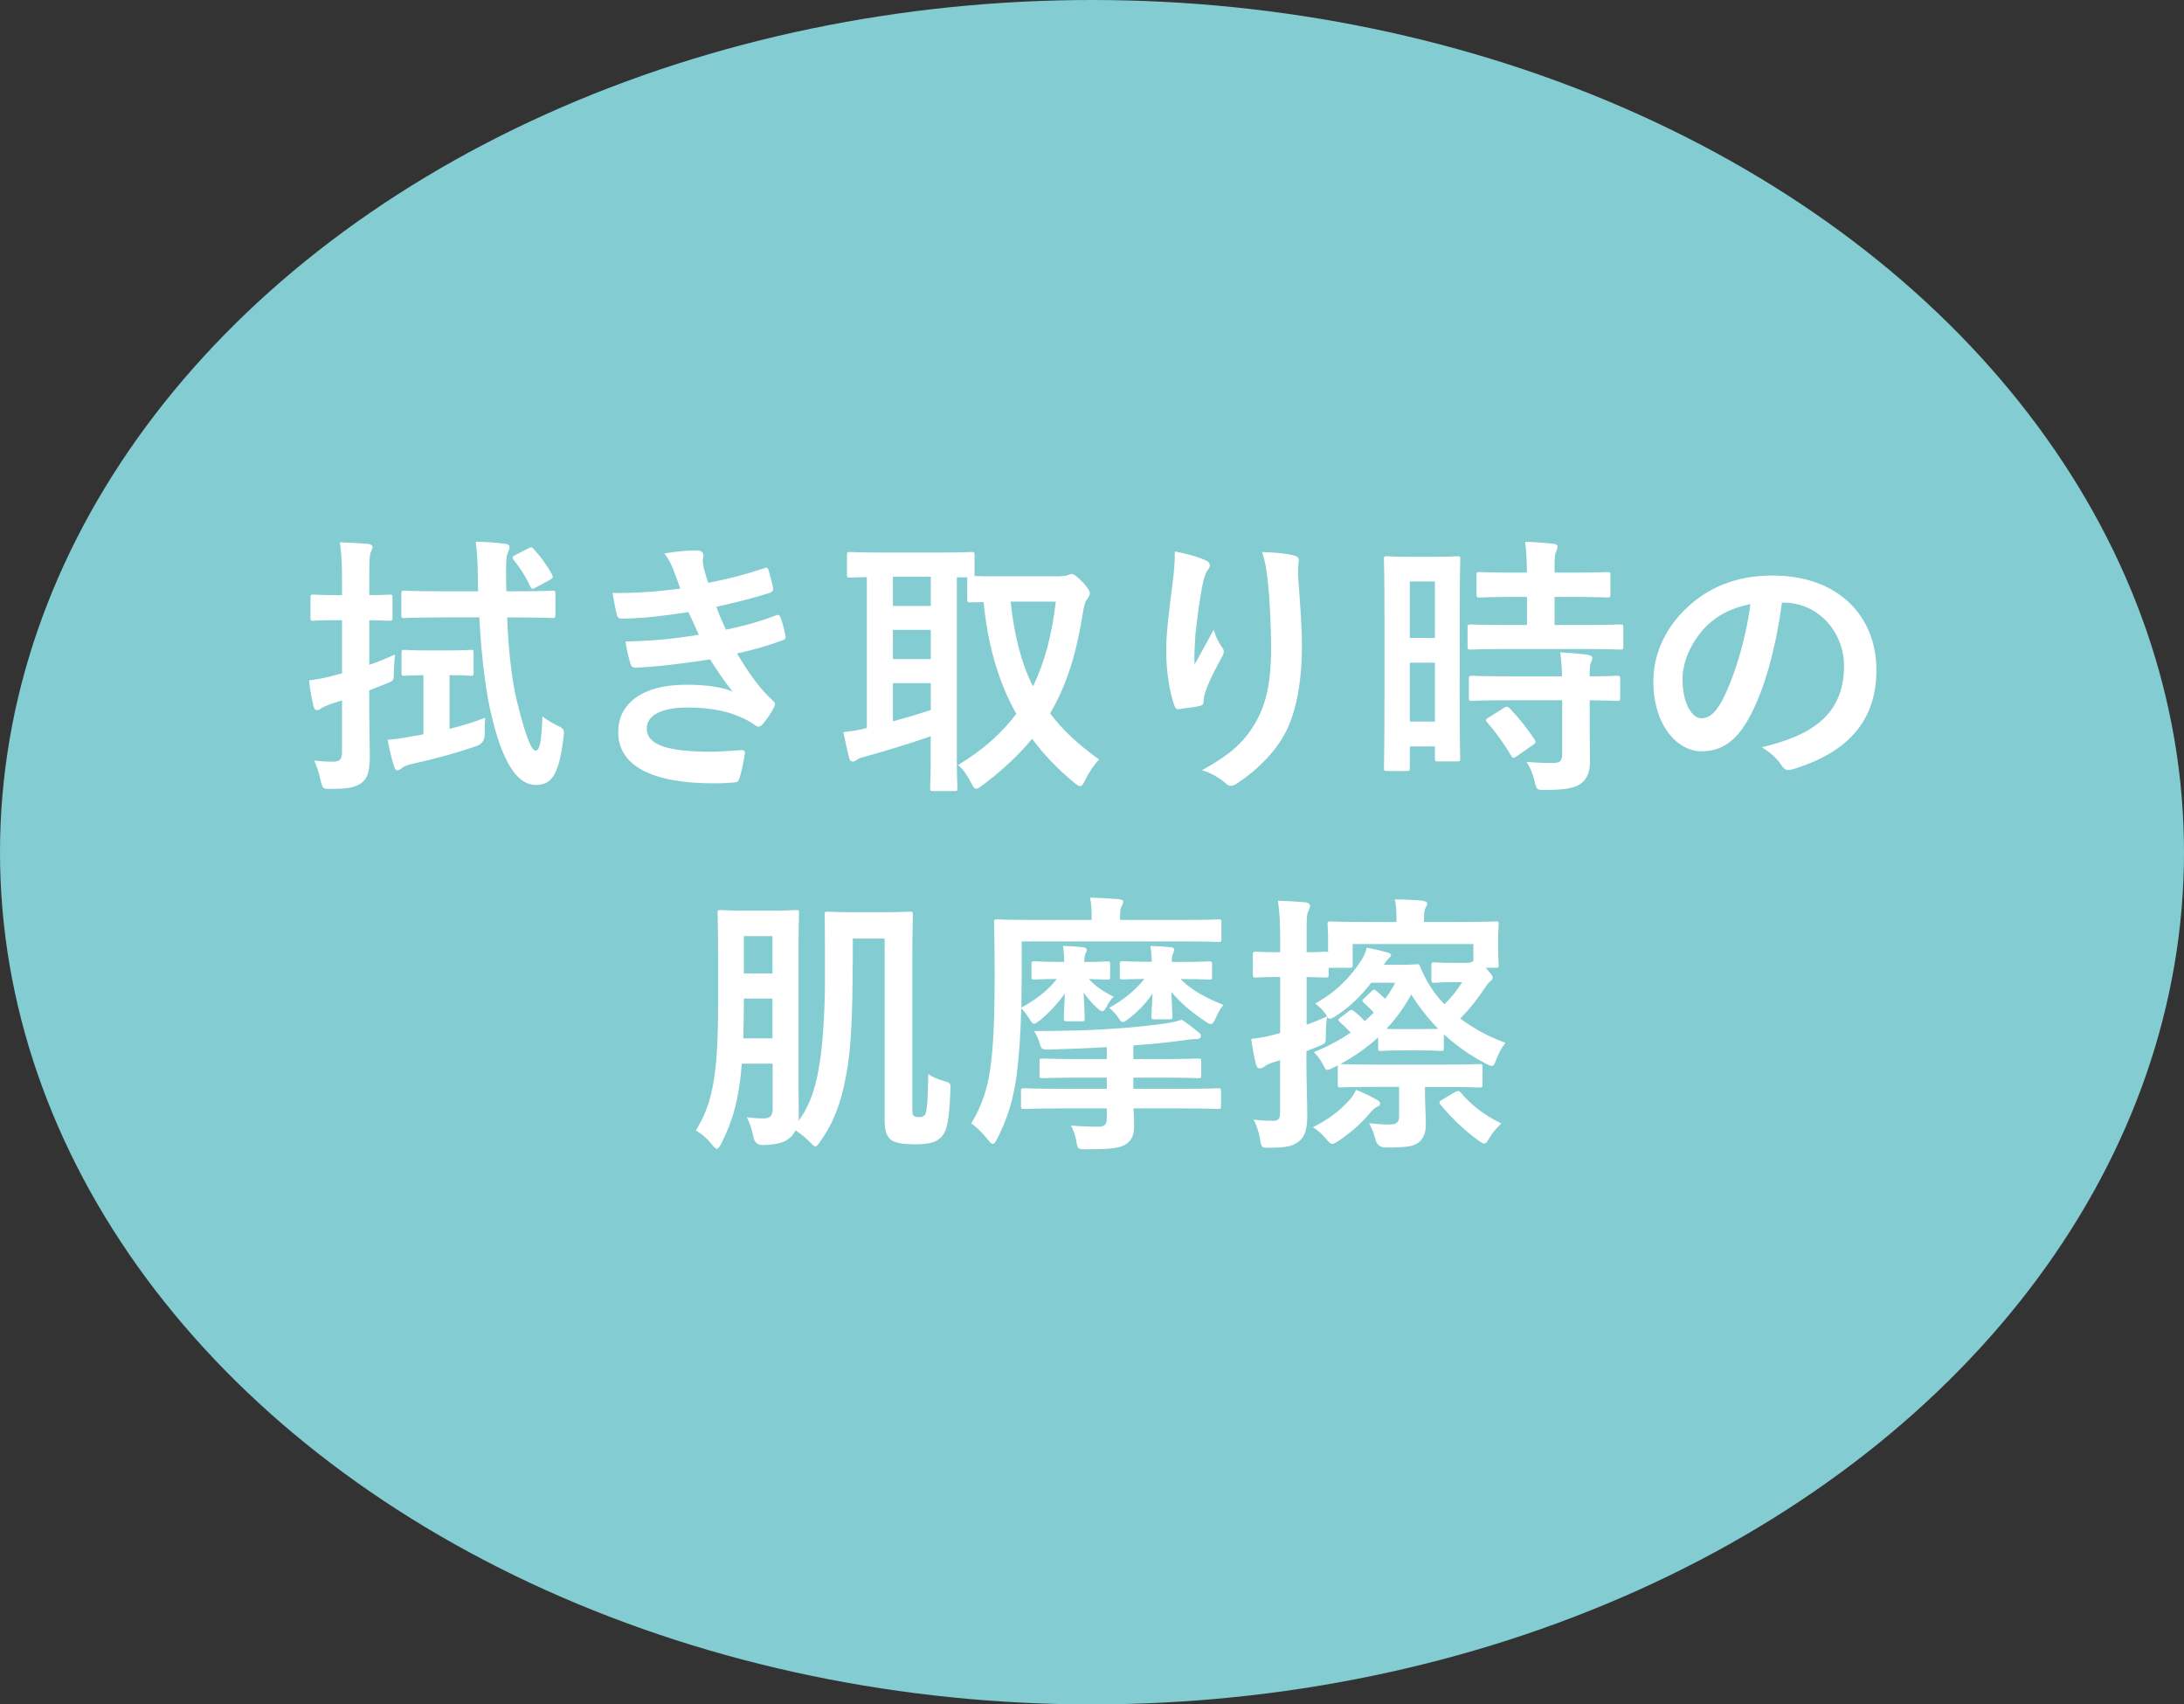 <?xml version="1.0" encoding="UTF-8"?><svg id="_レイヤー_2" xmlns="http://www.w3.org/2000/svg" viewBox="0 0 231.92 180.93"><rect x="0" y="0" width="231.92" height="180.93" fill="#333333" stroke="none"/><defs><style>.cls-1{fill:#fff;}.cls-2{fill:#83ccd2;}</style></defs><g id="_お悩み"><ellipse class="cls-2" cx="115.96" cy="90.47" rx="115.96" ry="90.47"/><path class="cls-1" d="M39.21,74.49c0,2.75.06,4.31.06,5.76,0,1.62-.23,2.37-.9,2.89-.67.43-1.36.61-3.18.61-.9,0-.9.03-1.13-.84-.17-.84-.43-1.59-.69-2.17.69.09,1.3.12,2.02.12s.93-.29.93-1.04v-5.47l-1.19.38c-.52.2-.84.35-1.01.46-.14.12-.32.2-.46.2-.17,0-.29-.12-.35-.38-.2-.72-.38-1.76-.49-2.78.87-.12,1.62-.23,2.63-.52l.87-.23v-5.64h-.4c-1.91,0-2.46.06-2.63.06-.29,0-.32-.03-.32-.35v-2.11c0-.29.03-.32.32-.32.17,0,.72.06,2.63.06h.4v-1.53c0-1.85-.06-2.78-.23-4.08,1.04.03,2.03.09,3.01.17.26.03.46.17.46.32,0,.26-.12.4-.2.61-.14.35-.14.95-.14,2.92v1.59c1.45,0,1.97-.06,2.14-.06.29,0,.32.03.32.32v2.11c0,.32-.03.35-.32.35-.17,0-.69-.03-2.14-.06v4.74c.93-.32,1.82-.69,2.72-1.1-.06.58-.09,1.24-.12,1.88,0,.93,0,.9-.87,1.24l-1.74.69v1.19ZM47.6,69.05c1.71,0,2.2-.06,2.37-.06.29,0,.32.03.32.29v2.14c0,.29-.03.32-.32.32-.17,0-.67-.06-2.23-.06v5.7c1.24-.32,2.55-.69,3.79-1.19-.06.52-.06,1.16-.06,1.77q0,.95-.87,1.24c-2.26.78-4.63,1.42-7.03,1.94-.46.12-.72.26-.87.38-.17.15-.35.26-.52.26-.12,0-.23-.12-.32-.38-.26-.75-.52-1.88-.69-2.86.9-.09,1.59-.17,2.63-.38.35-.06.75-.12,1.16-.2v-6.28c-1.39.03-1.85.06-2,.06-.29,0-.32-.03-.32-.32v-2.14c0-.26.03-.29.32-.29.17,0,.67.06,2.37.06h2.26ZM46.82,65.55c-2.72,0-3.67.06-3.88.06-.29,0-.32-.03-.32-.32v-2.23c0-.32.03-.35.32-.35.2,0,1.16.06,3.88.06h3.96c-.03-.38-.03-.75-.03-1.13-.03-1.94-.06-2.75-.23-4.14,1.04.03,2.11.09,3.1.23.32,0,.49.17.49.35s-.09.38-.17.58c-.14.29-.2.58-.2,1.94,0,.75,0,1.48.03,2.17h1.01c2.75,0,3.7-.06,3.88-.06.29,0,.32.03.32.35v2.23c0,.29-.03.32-.32.32-.17,0-1.13-.06-3.88-.06h-.93c.17,4.05.58,7.17,1.16,9.37.9,3.53,1.45,4.77,1.88,4.77.52,0,.61-1.56.72-3.65.41.38,1.01.69,1.42.9.87.43.93.46.81,1.33-.49,4.17-1.36,5.06-2.95,5.06-1.68,0-3.27-1.74-4.54-6.74-.69-2.57-1.22-6.57-1.45-11.05h-4.08ZM56.07,58.23c.35-.17.41-.17.61.06.72.81,1.3,1.56,1.94,2.69.14.29.09.4-.23.58l-1.5.81c-.38.2-.46.2-.58-.12-.58-1.24-1.19-2.08-1.76-2.81-.2-.26-.14-.38.17-.52l1.36-.69Z"/><path class="cls-1" d="M71.56,60.6c-.26-.64-.52-1.22-1.01-1.85,1.16-.2,2.34-.32,3.5-.32.41,0,.64.23.64.52,0,.17-.06.38-.06.55,0,.26.06.55.12.87.2.75.29,1.01.46,1.5,2.26-.43,3.85-.87,5.9-1.53.26-.12.41-.09.49.14.17.55.38,1.36.49,1.94.06.29-.14.46-.35.52-1.94.61-3.7,1.04-5.67,1.48.26.72.64,1.62,1.01,2.43,2.34-.49,3.88-.98,5.27-1.5.29-.14.43-.09.52.17.26.67.38,1.22.52,1.91.06.26.06.4-.23.52-1.45.55-3.27,1.07-4.89,1.42,1.24,2.08,2.37,3.7,3.79,5,.29.26.29.38.14.69-.32.67-.72,1.24-1.19,1.79-.17.2-.29.29-.46.29-.12,0-.23-.06-.41-.17-.46-.38-1.04-.64-1.71-.93-1.48-.64-3.38-.93-5.44-.93-2.72,0-4.31.84-4.31,2.2,0,1.88,2.46,2.49,6.89,2.49,1.07,0,2.14-.12,3.18-.17.29,0,.38.15.35.38-.12.72-.32,1.85-.58,2.63-.09.29-.2.41-.61.43-.67.06-1.36.09-2.08.09-6.65,0-10.18-1.88-10.18-5.44,0-3.1,2.66-5.03,7.17-5.03,2.11,0,3.82.23,4.98.72-.67-.78-1.62-2.17-2.4-3.41-2.98.46-5.81.81-7.93.87-.32,0-.43-.12-.52-.4-.17-.58-.43-1.56-.52-2.37,2.89-.06,5.21-.29,7.78-.72-.29-.61-.72-1.59-1.1-2.4-2.66.4-4.8.67-7.03.69-.35,0-.52-.12-.58-.41-.09-.32-.29-1.39-.46-2.31,2.84.03,5.15-.2,7.2-.46-.23-.67-.41-1.16-.69-1.88Z"/><path class="cls-1" d="M112.7,61.15c.38,0,.58-.03.69-.09.14-.09.29-.12.43-.12.2,0,.49.2,1.22.93.43.49.69.87.69,1.1s-.14.46-.32.69c-.2.26-.32.78-.43,1.48-.67,4.14-1.65,7.52-3.47,10.59,1.33,1.77,3.04,3.36,5.21,4.89-.46.46-1.07,1.33-1.5,2.23-.2.41-.32.61-.52.61-.14,0-.35-.14-.67-.4-1.74-1.45-3.21-2.98-4.43-4.63-1.39,1.68-3.12,3.33-5.29,4.95-.32.23-.49.35-.64.35-.23,0-.35-.23-.58-.69-.38-.72-.81-1.39-1.36-1.82,2.63-1.59,4.66-3.39,6.19-5.44-1.97-3.5-3.04-7.46-3.47-11.86-.9,0-1.3.03-1.42.03-.29,0-.32-.03-.32-.35v-2.31h-1.1v19.3c0,1.97.06,2.89.06,3.07,0,.29-.03.32-.32.32h-2.26c-.29,0-.32-.03-.32-.32,0-.2.06-1.1.06-3.07v-2.43c-2.11.75-5,1.62-6.89,2.14-.58.14-.81.26-.93.35-.14.12-.29.2-.46.2s-.32-.12-.38-.38c-.2-.78-.43-1.82-.61-2.75,1.01-.12,1.59-.2,2.49-.43v-16.03c-1.16.03-1.68.06-1.79.06-.29,0-.32-.03-.32-.32v-2.05c0-.32.03-.35.32-.35.17,0,1.04.06,3.56.06h5.76c2.55,0,3.41-.06,3.59-.06.29,0,.32.03.32.35v2.2c.46.03,1.33.03,2.95.03h6.25ZM98.84,64.33v-3.1h-4.02v3.1h4.02ZM98.84,69.97v-3.1h-4.02v3.1h4.02ZM98.84,72.52h-4.02v4.05c1.33-.35,2.75-.78,4.02-1.19v-2.86ZM107.32,63.87c.38,3.53,1.1,6.45,2.37,9,1.27-2.6,2.02-5.55,2.43-9h-4.8Z"/><path class="cls-1" d="M127.92,59.44c.38.14.55.32.55.58,0,.17-.06.29-.2.46-.2.23-.35.64-.52,1.36-.41,1.97-.64,4.02-.81,5.53-.06,1.04-.14,2.14-.09,3.18.64-1.13,1.24-2.23,2.03-3.7.26.87.55,1.39.9,1.88.14.17.17.32.17.46,0,.23-.12.46-.29.72-.64,1.22-1.3,2.43-1.71,3.7-.09.26-.12.52-.14.87,0,.29-.12.4-.38.46-.35.09-1.59.26-2.31.35-.2.03-.35-.17-.41-.38-.46-1.24-.87-3.47-.87-5.87,0-1.94.32-4.31.69-7.2.12-1.01.23-2,.23-3.3,1.3.26,2.4.55,3.15.9ZM137.32,58.95c.58.14.64.29.58.78-.06.41-.06.93-.06,1.33.2,2.75.41,5.38.41,7.46,0,4.11-.67,7.67-2.2,10.04-1.13,1.79-2.95,3.5-4.77,4.66-.2.14-.4.2-.58.2-.2,0-.38-.09-.61-.32-.64-.55-1.53-1.07-2.46-1.33,2.34-1.3,3.76-2.34,4.92-3.88,1.68-2.29,2.43-4.66,2.43-9.23,0-2.05-.14-5.06-.35-6.91-.14-1.42-.29-2.14-.61-3.15,1.27.06,2.46.12,3.3.35Z"/><path class="cls-1" d="M155,71.83c0,7.2.06,8.51.06,8.68,0,.29-.03.32-.32.32h-2.08c-.26,0-.29-.03-.29-.32v-1.27h-2.66v2.29c0,.29-.03.32-.29.32h-2.14c-.29,0-.32-.03-.32-.32,0-.17.06-1.65.06-8.91v-6.31c0-5.24-.06-6.77-.06-6.94,0-.29.03-.32.32-.32.2,0,.75.06,2.49.06h2.49c1.74,0,2.29-.06,2.49-.06.29,0,.32.03.32.32,0,.17-.06,1.59-.06,5.84v6.62ZM149.71,61.73v5.99h2.66v-5.99h-2.66ZM152.37,76.6v-6.25h-2.66v6.25h2.66ZM160.07,68.9c-2.75,0-3.7.06-3.88.06-.32,0-.35-.03-.35-.35v-2c0-.29.03-.32.35-.32.17,0,1.13.06,3.88.06h2.08v-2.98h-1.36c-2.57,0-3.47.06-3.65.06-.32,0-.35-.03-.35-.32v-2.03c0-.32.03-.35.35-.35.17,0,1.07.06,3.65.06h1.36c-.03-1.5-.06-2.26-.2-3.27,1.13.03,1.91.09,2.98.2.29.03.46.14.46.29,0,.23-.09.38-.17.61-.14.32-.14.87-.14,2.17h1.94c2.63,0,3.5-.06,3.67-.06.29,0,.32.03.32.35v2.03c0,.29-.03.32-.32.32-.17,0-1.04-.06-3.67-.06h-1.94v2.98h3.07c2.75,0,3.7-.06,3.88-.06.32,0,.35.03.35.32v2c0,.32-.03.35-.35.35-.17,0-1.13-.06-3.88-.06h-8.07ZM160.18,74.34c-2.75,0-3.67.06-3.85.06-.32,0-.35-.03-.35-.32v-2.02c0-.29.03-.32.35-.32.17,0,1.1.06,3.85.06h5.7c-.03-1.19-.12-1.88-.2-2.55,1.1.06,2.14.15,2.92.26.32.06.49.17.49.32,0,.2-.06.32-.14.49-.12.23-.14.58-.14,1.48,1.97,0,2.75-.06,2.89-.06.32,0,.35.03.35.32v2.02c0,.29-.03.32-.35.32-.14,0-.93-.03-2.89-.06v2.86c0,1.33.03,2.58.03,3.56,0,1.07-.2,1.88-1.01,2.46-.64.43-1.59.64-3.76.64-.87,0-.9,0-1.1-.87-.2-.87-.49-1.53-.87-2.11,1.01.09,1.88.12,2.84.12.69,0,.95-.23.95-.9v-5.76h-5.7ZM159.69,75.15c.29-.17.38-.17.61.03.98,1.01,1.85,2.11,2.66,3.33.17.26.14.35-.14.55l-1.76,1.22c-.17.12-.26.17-.35.17s-.14-.06-.23-.2c-.87-1.48-1.71-2.58-2.55-3.56-.2-.23-.2-.32.14-.52l1.62-1.01Z"/><path class="cls-1" d="M189.23,63.96c-.67,4.92-1.88,9.43-3.62,12.47-1.24,2.17-2.75,3.33-4.92,3.33-2.55,0-5.12-2.72-5.12-7.44,0-2.78,1.19-5.44,3.27-7.52,2.43-2.43,5.5-3.7,9.4-3.7,6.94,0,11.02,4.28,11.02,10.04,0,5.38-3.04,8.77-8.91,10.53-.61.17-.87.06-1.24-.52-.32-.49-.93-1.16-2.03-1.82,4.89-1.16,8.74-3.18,8.74-8.65,0-3.44-2.6-6.71-6.48-6.71h-.12ZM180.93,66.76c-1.39,1.56-2.26,3.5-2.26,5.35,0,2.66,1.07,4.14,1.97,4.14.75,0,1.39-.38,2.17-1.76,1.27-2.34,2.57-6.51,3.07-10.36-2.03.41-3.65,1.22-4.95,2.63Z"/><path class="cls-1" d="M90.54,102.31c0,5.58-.17,9.29-.72,12.01-.52,2.83-1.36,4.98-2.72,6.86-.23.35-.38.52-.52.52s-.29-.17-.61-.49c-.52-.52-.98-.87-1.5-1.21-.14.32-.35.58-.58.78-.52.46-1.16.72-2.83.78q-.9.03-1.07-.9c-.14-.84-.41-1.5-.69-2.05.78.09,1.13.12,1.82.12s.93-.32.93-1.04v-4.77h-3.27c-.32,3.91-1.01,6.16-2.17,8.45-.2.38-.32.58-.49.58-.14,0-.29-.17-.55-.49-.52-.64-1.1-1.13-1.68-1.45,1.74-2.78,2.37-5.73,2.37-13.54v-4.74c0-3.04-.06-4.6-.06-4.8,0-.29.03-.32.35-.32.17,0,.75.06,2.57.06h2.84c1.79,0,2.37-.06,2.57-.06.29,0,.32.03.32.32,0,.17-.06,1.77-.06,4.8v12.85c0,1.33.03,2.81.03,3.99,0,.14,0,.29-.03.43,1.82-2.4,2.49-5.81,2.75-11.95.09-1.88.06-3.65.06-6.68,0-2.05-.03-3.12-.03-3.27,0-.29.03-.32.32-.32.2,0,.78.06,2.75.06h3.15c2,0,2.63-.06,2.83-.06.29,0,.32.03.32.32,0,.2-.06,1.82-.06,5.03v15.45c0,.52,0,.72.12.84.14.14.29.17.55.17.32,0,.41,0,.64-.2s.35-1.42.38-4.37c.49.35,1.1.58,1.71.75.72.2.67.29.64,1.04-.12,3.33-.4,4.25-.9,4.83-.55.61-1.27.84-2.84.84-1.22,0-1.94-.12-2.46-.4-.52-.32-.78-.98-.78-2.11v-19.33h-3.38v2.69ZM82.03,110.23v-4.22h-3.04v.46c0,1.39-.03,2.63-.06,3.76h3.1ZM78.99,99.38v3.96h3.04v-3.96h-3.04Z"/><path class="cls-1" d="M113.02,102.13c-.03-.61-.06-1.13-.14-1.71.9.03,1.39.06,2.17.14.23.03.35.12.35.29s-.12.29-.14.43c-.06.15-.12.38-.12.84,1.68,0,2.23-.06,2.4-.06.32,0,.35.03.35.32v1.27c0,.32-.03.35-.35.35-.14,0-.61-.03-1.91-.06.75.81,1.45,1.27,2.63,1.88-.23.2-.52.58-.78,1.1-.17.29-.26.43-.41.43s-.32-.12-.61-.38c-.46-.41-.95-.98-1.39-1.59.06,1.53.12,2.29.12,2.72,0,.29-.03.32-.29.32h-1.59c-.32,0-.35-.03-.35-.32,0-.43.06-1.16.12-2.63-.69.96-1.62,2-2.6,2.81-.35.26-.52.4-.67.4-.17,0-.29-.17-.55-.61-.23-.35-.52-.75-.81-1.01-.09,2.92-.23,5.09-.49,7.06-.35,2.58-.95,4.57-2.05,6.74-.2.38-.32.58-.49.58-.14,0-.29-.17-.55-.49-.52-.67-1.24-1.36-1.74-1.68,1.13-1.82,1.79-3.82,2.08-6.22.29-2.23.41-5.09.41-9.2s-.06-5.76-.06-5.93c0-.29.03-.32.35-.32.17,0,1.13.06,3.82.06h6.19v-.49c0-.58-.03-1.22-.17-1.88,1.1.03,2.08.09,3.07.17.29.03.46.14.46.23,0,.17-.09.35-.2.58-.09.2-.14.4-.14,1.01v.38h6.68c2.69,0,3.62-.06,3.79-.06.26,0,.29.03.29.32v1.76c0,.29-.03.32-.29.32-.17,0-1.1-.06-3.79-.06h-17.13v3.91c0,1.13-.03,2.17-.03,3.12,1.53-.84,2.86-1.85,3.76-3.04-1.65,0-2.17.06-2.34.06-.32,0-.35-.03-.35-.35v-1.27c0-.29.03-.32.35-.32.17,0,.72.06,2.55.06h.61ZM112.7,117.67c-2.81,0-3.76.06-3.93.06-.32,0-.35-.03-.35-.32v-1.56c0-.29.03-.32.35-.32.17,0,1.13.06,3.93.06h4.83v-1.19h-2.89c-2.78,0-3.76.06-3.93.06-.29,0-.32-.03-.32-.32v-1.42c0-.32.03-.35.32-.35.17,0,1.16.06,3.93.06h2.89v-1.27c-2.29.14-3.96.2-6.16.26-.75,0-.78-.06-.95-.61-.17-.55-.41-1.07-.61-1.36,3.5,0,5.58-.06,8.19-.23,2.03-.12,3.96-.32,5.61-.55.69-.09,1.3-.23,1.88-.41.61.38,1.27.9,1.71,1.27.26.2.32.29.32.49,0,.14-.14.29-.52.29-.35,0-.67.03-1.24.12-1.85.26-3.65.43-5.41.55v1.45h2.98c2.78,0,3.7-.06,3.88-.06.32,0,.35.03.35.35v1.42c0,.29-.03.32-.35.32-.17,0-1.1-.06-3.88-.06h-2.98v1.19h5.03c2.83,0,3.82-.06,3.99-.06.26,0,.29.03.29.32v1.56c0,.29-.03.32-.29.32-.17,0-1.16-.06-3.99-.06h-5.01c.03.69.06,1.3.06,1.82,0,1.01-.23,1.56-.9,2-.61.38-1.45.52-4.17.52-.87,0-.93,0-1.07-.9-.09-.52-.32-1.22-.58-1.62,1.07.09,1.85.12,2.92.12.67,0,.9-.23.9-.9v-1.04h-4.83ZM122.31,102.13c-.03-.61-.06-1.13-.14-1.71.9.03,1.39.06,2.17.14.26.03.35.12.35.26,0,.17-.09.29-.14.46-.06.15-.12.35-.12.84h1.07c2.08,0,2.72-.06,2.89-.06.29,0,.32.03.32.32v1.27c0,.32-.03.35-.32.35-.17,0-.81-.06-2.89-.06h-.14c1.24,1.22,2.63,1.97,4.57,2.75-.32.32-.58.81-.81,1.33-.2.49-.35.69-.55.69-.14,0-.38-.12-.69-.35-1.42-.96-2.57-1.94-3.5-3.07.06,1.59.12,2.17.12,2.57,0,.32-.03.35-.35.35h-1.56c-.29,0-.32-.03-.32-.35,0-.38.06-.93.12-2.4-.61.93-1.45,1.85-2.46,2.63-.35.29-.55.41-.69.41-.17,0-.26-.14-.41-.35-.29-.43-.67-.87-1.04-1.16,1.45-.81,2.75-1.82,3.73-3.07-1.59.03-2.14.06-2.29.06-.29,0-.32-.03-.32-.35v-1.27c0-.29.03-.32.32-.32.17,0,.78.06,2.84.06h.26Z"/><path class="cls-1" d="M148.84,111.51c-1.56,0-2,.06-2.17.06-.29,0-.32-.03-.32-.32v-1.13c-1.22,1.13-2.57,2.05-4.02,2.84h.06c.14,0,1.07.06,3.76.06h7.2c2.72,0,3.59-.06,3.76-.06.29,0,.32.03.32.35v1.79c0,.32-.03.35-.32.35-.17,0-1.04-.06-3.76-.06h-2.03v.64c0,1.04.09,2.57.09,3.3s-.12,1.42-.78,1.97c-.55.38-1.1.52-3.47.52q-.9,0-1.1-.87c-.17-.69-.38-1.13-.67-1.71.81.09,1.42.14,2.14.14.81,0,1.04-.26,1.04-.9v-3.1h-2.43c-2.69,0-3.62.06-3.79.06-.29,0-.29-.03-.29-.35v-2c-.14.09-.29.17-.43.23-.32.17-.52.26-.67.26-.2,0-.29-.2-.49-.61-.35-.64-.64-.95-.95-1.27,1.36-.55,2.69-1.24,3.91-2.08-.38-.4-.78-.78-1.19-1.16-.17-.17-.17-.23.06-.4l.98-.75c.17-.12.26-.12.38-.06.52.4.93.78,1.27,1.16l.95-.9c-.32-.38-.67-.69-1.1-1.1-.17-.14-.14-.23.06-.4l.84-.81c.2-.17.26-.17.4-.06.41.32.72.61,1.01.9.41-.55.75-1.1,1.07-1.71h-2.55c-.98,1.27-2.2,2.52-3.7,3.5-.35.23-.55.32-.69.32-.12,0-.17-.06-.29-.2-.09.49-.14,1.33-.14,2.05s-.03.78-.61,1.01l-1.45.58v.96c0,2.78.09,4.34.09,5.79,0,1.59-.26,2.37-.93,2.86-.64.46-1.22.64-2.98.64-.9.03-.95.03-1.1-.87-.14-.9-.43-1.62-.69-2.11.64.09,1.13.12,2.17.12.41,0,.64-.2.64-.81v-5.61l-.69.2c-.52.17-.84.35-1.01.49-.14.12-.32.17-.49.17s-.26-.12-.35-.38c-.2-.72-.38-1.71-.52-2.75.84-.09,1.68-.23,2.69-.52l.38-.09v-5.96h-.09c-1.79,0-2.34.06-2.49.06-.29,0-.32-.03-.32-.32v-2.11c0-.29.03-.32.32-.32.14,0,.69.06,2.49.06h.09v-1.36c0-1.85-.06-2.78-.23-4.11,1.04.03,1.94.09,2.92.17.29.03.49.2.49.35,0,.23-.12.4-.2.61-.17.35-.17.95-.17,2.92v1.42c1.33,0,1.82-.06,2.02-.06.14,0,.2,0,.26.06v-1.45c0-.9-.06-1.33-.06-1.5,0-.29.03-.32.32-.32.2,0,1.19.06,3.96.06h3.04v-.32c0-.84-.03-1.48-.17-2.08,1.04,0,2.05.06,2.95.14.32.06.49.14.49.32s-.12.29-.2.49c-.09.17-.14.41-.14,1.1v.35h3.62c2.78,0,3.79-.06,3.99-.06.29,0,.32.03.32.32,0,.17-.06.61-.06,1.3v1.1c0,1.3.06,1.71.06,1.88,0,.29-.03.32-.32.32h-1.07c.55.61.75.84.75,1.04,0,.17-.12.32-.26.4-.14.09-.35.35-.67.84-.72,1.07-1.45,2.03-2.52,3.1,1.5,1.13,3.15,2,4.8,2.58-.38.52-.69,1.04-.95,1.74-.2.52-.29.72-.49.72-.14,0-.35-.09-.67-.26-1.68-.87-3.12-1.91-4.43-3.1v1.45c0,.29-.03.32-.32.32-.17,0-.61-.06-2.2-.06h-1.97ZM140.77,107.66c-.23-.38-.67-.78-1.1-1.13,2.23-1.24,3.73-2.78,4.92-4.63.26-.41.43-.84.55-1.3.84.17,1.74.38,2.23.52.26.09.35.17.35.29,0,.09-.09.2-.2.29-.14.12-.29.29-.58.72h1.97c1.01,0,1.36-.06,1.56-.06s.26.03.32.2c.14.41.35.81.52,1.16.55,1.07,1.24,2.05,2.08,2.89.69-.67,1.3-1.42,1.88-2.34h-.95c-1.42,0-1.82.06-2,.06-.29,0-.32-.03-.32-.35v-1.5c0-.29.03-.32.32-.32.17,0,.58.06,2,.06h1.36c.29,0,.43-.03.55-.09l.23-.09v-1.82h-12.82v2.2c0,.29-.03.32-.32.32h-2.23v.72c0,.29-.03.32-.32.32-.2,0-.69-.03-2.02-.06v5.06c.67-.23,1.39-.52,2.17-.87l-.14-.26ZM143.34,116.74c.26-.29.46-.64.67-1.04.81.32,1.56.69,2.23,1.07.26.14.32.29.32.41,0,.14-.14.23-.38.35-.17.09-.29.17-.64.55-.84,1.04-1.94,2.05-3.39,3.04-.35.2-.52.32-.67.32-.2,0-.35-.17-.67-.55-.43-.52-.95-.96-1.39-1.22,1.85-.95,2.78-1.71,3.91-2.92ZM150.81,109.25c1.1,0,1.62-.03,1.91-.03-1.07-1.1-2.03-2.31-2.86-3.65-.75,1.39-1.65,2.6-2.63,3.65.32.03.81.03,1.62.03h1.97ZM154.51,115.93c.32-.14.41-.14.58.03,1.1,1.33,2.66,2.52,4.34,3.3-.46.46-.87.87-1.24,1.5-.26.43-.38.64-.58.64-.14,0-.32-.12-.61-.32-1.53-1.1-2.86-2.4-4.02-3.79-.23-.26-.14-.38.17-.55l1.36-.81Z"/></g></svg>